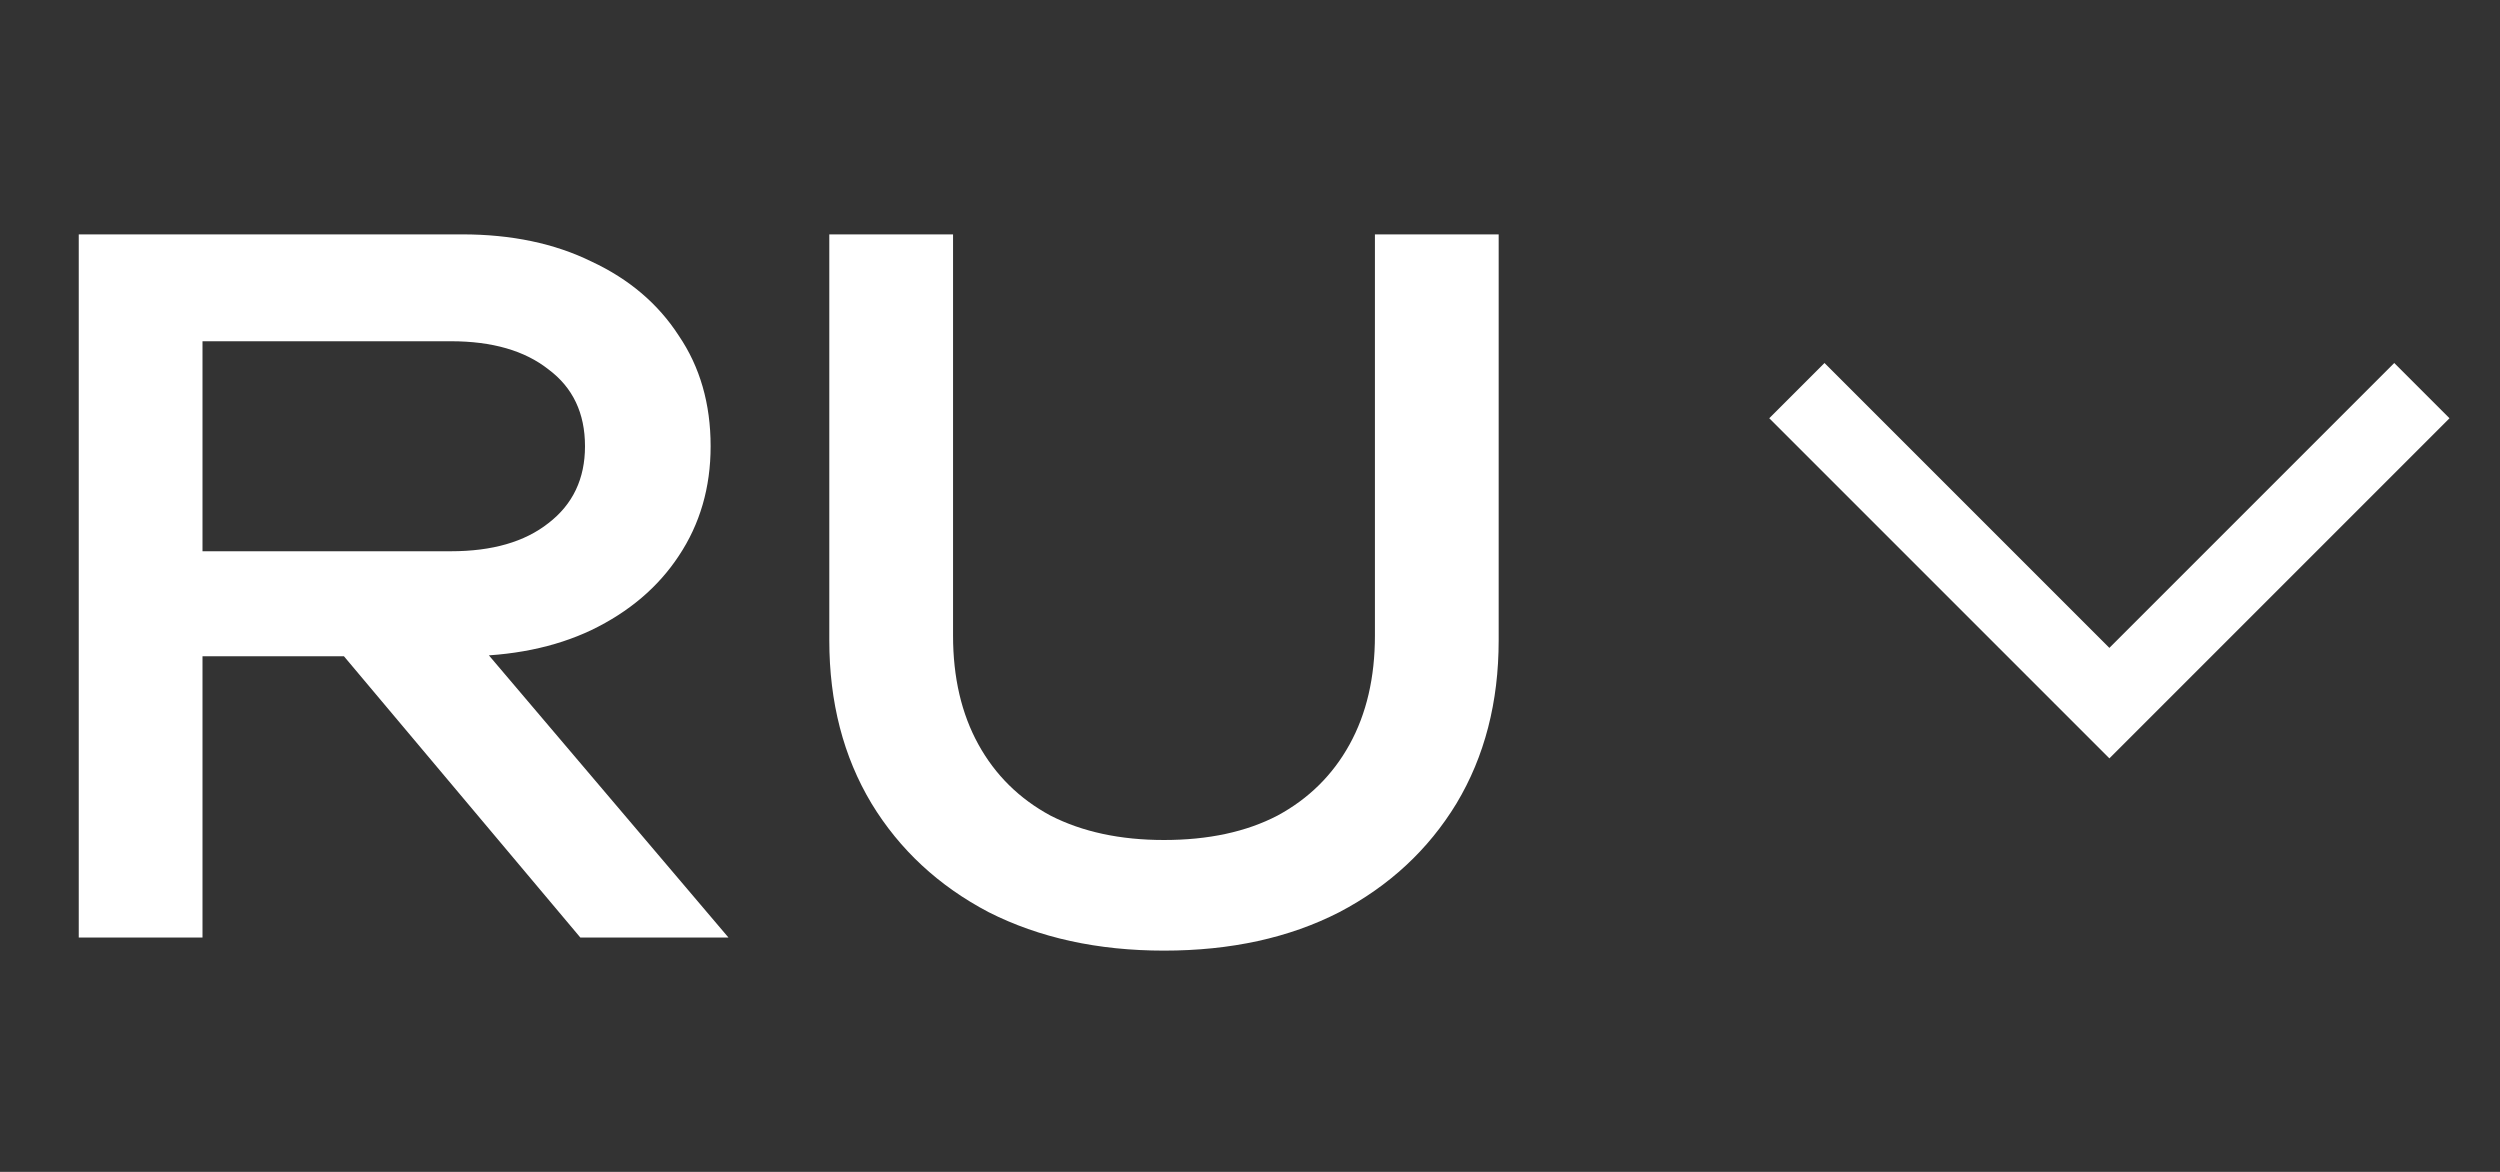 <?xml version="1.0" encoding="UTF-8"?> <svg xmlns="http://www.w3.org/2000/svg" width="32" height="15" viewBox="0 0 32 15" fill="none"><rect x="0" y="0" width="32" height="15" fill="#333333" stroke="none"/><path d="M23 5L27 9L31 5" stroke="white"></path><path d="M2.112 7.056H5.772C6.3 7.056 6.716 6.936 7.02 6.696C7.332 6.456 7.488 6.128 7.488 5.712C7.488 5.288 7.332 4.96 7.02 4.728C6.716 4.488 6.3 4.368 5.772 4.368H1.884L2.592 3.48V12H1.008V3H5.916C6.548 3 7.1 3.116 7.572 3.348C8.052 3.572 8.424 3.888 8.688 4.296C8.96 4.696 9.096 5.168 9.096 5.712C9.096 6.24 8.96 6.708 8.688 7.116C8.424 7.516 8.052 7.832 7.572 8.064C7.1 8.288 6.548 8.4 5.916 8.4H2.112V7.056ZM3.888 7.788H5.748L9.324 12H7.428L3.888 7.788ZM12.199 8.136C12.199 8.672 12.307 9.136 12.523 9.528C12.739 9.92 13.047 10.224 13.447 10.44C13.855 10.648 14.339 10.752 14.899 10.752C15.467 10.752 15.951 10.648 16.351 10.44C16.751 10.224 17.059 9.92 17.275 9.528C17.491 9.136 17.599 8.672 17.599 8.136V3H19.183V8.196C19.183 8.988 19.003 9.684 18.643 10.284C18.283 10.876 17.783 11.34 17.143 11.676C16.503 12.004 15.755 12.168 14.899 12.168C14.051 12.168 13.303 12.004 12.655 11.676C12.015 11.34 11.515 10.876 11.155 10.284C10.795 9.684 10.615 8.988 10.615 8.196V3H12.199V8.136Z" fill="white"></path></svg> 